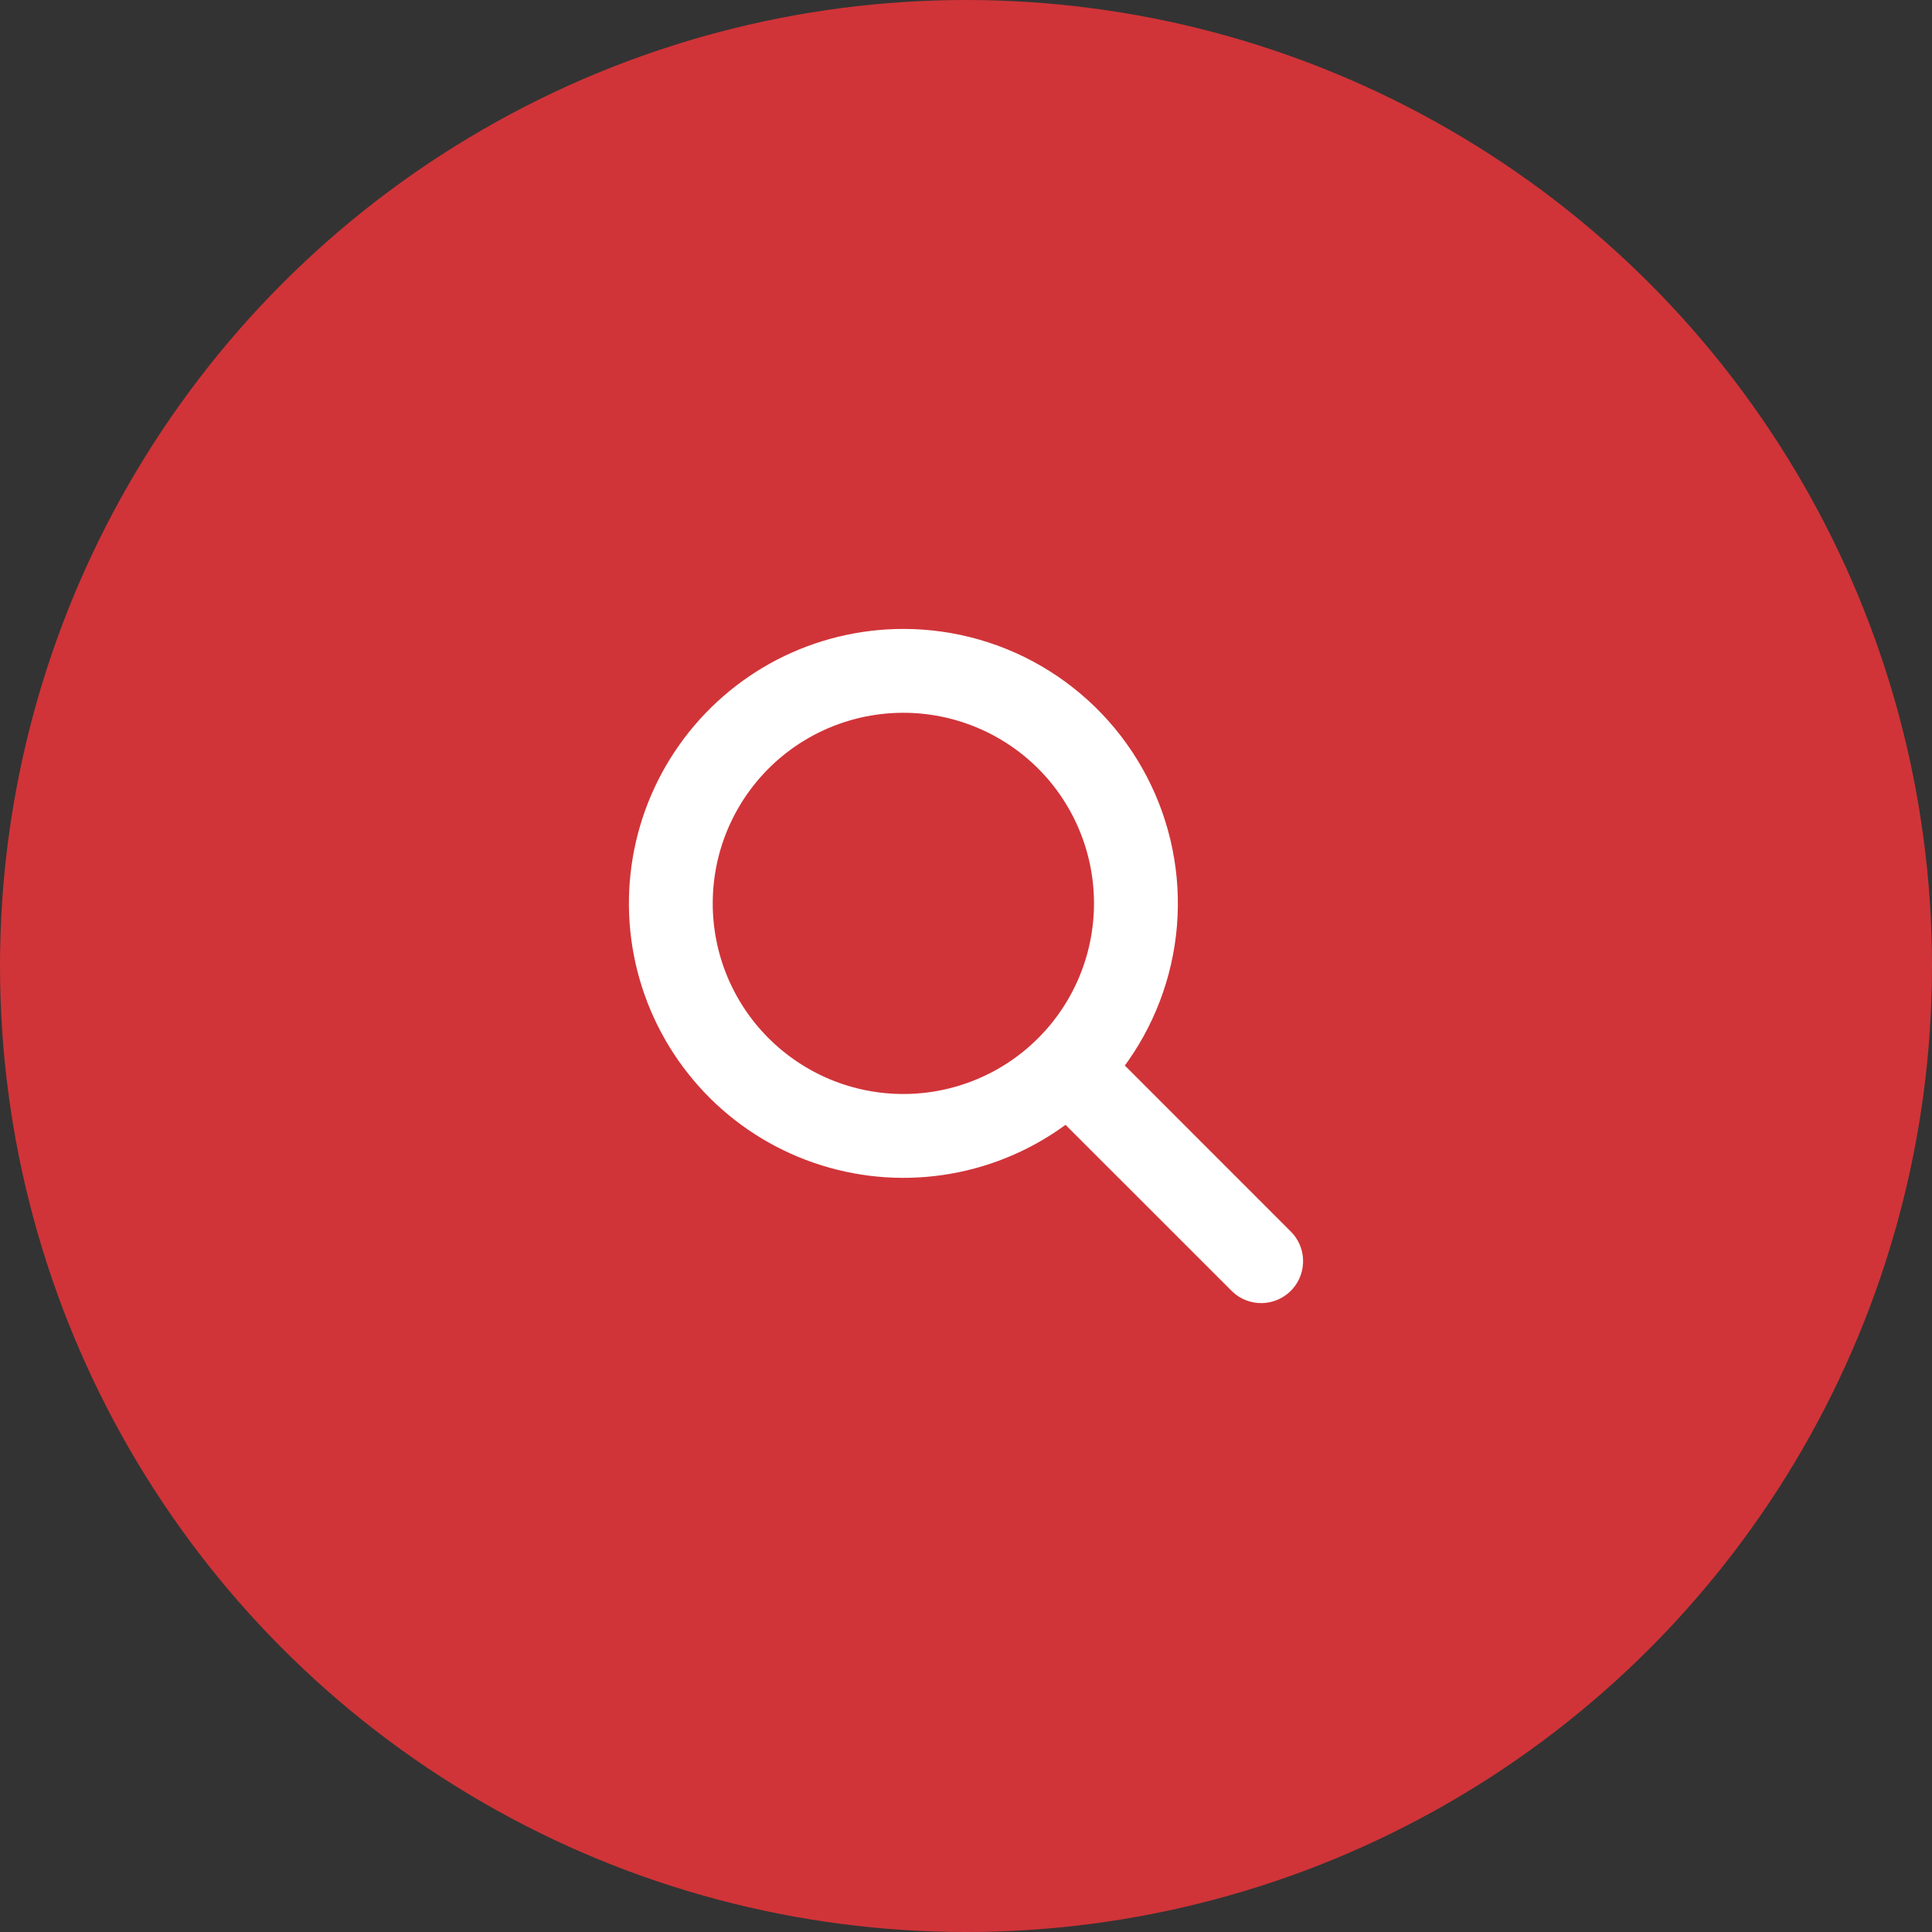 <svg width="32" height="32" viewBox="0 0 32 32" fill="none" xmlns="http://www.w3.org/2000/svg">
<rect x="0" y="0" width="32" height="32" fill="#333333" stroke="none"/>
<circle cx="16" cy="16" r="16" fill="#D03438"/>
<path d="M14.962 10.667C15.774 10.667 16.569 10.896 17.256 11.33C17.942 11.763 18.492 12.382 18.841 13.115C19.191 13.848 19.325 14.665 19.229 15.471C19.133 16.277 18.81 17.04 18.299 17.67L21.202 20.574C21.282 20.653 21.329 20.759 21.333 20.872C21.337 20.984 21.299 21.094 21.226 21.179C21.152 21.264 21.05 21.318 20.938 21.331C20.826 21.343 20.714 21.313 20.624 21.246L20.574 21.202L17.67 18.299C17.136 18.732 16.506 19.031 15.832 19.17C15.159 19.309 14.462 19.285 13.8 19.098C13.138 18.912 12.53 18.57 12.028 18.1C11.526 17.63 11.144 17.047 10.914 16.399C10.684 15.751 10.613 15.057 10.707 14.376C10.801 13.695 11.057 13.046 11.454 12.485C11.85 11.923 12.376 11.465 12.986 11.148C13.597 10.832 14.275 10.667 14.962 10.667ZM14.962 11.556C14.515 11.556 14.072 11.644 13.658 11.815C13.245 11.986 12.869 12.237 12.553 12.553C12.236 12.87 11.986 13.245 11.814 13.659C11.643 14.072 11.555 14.515 11.555 14.963C11.555 15.41 11.643 15.853 11.814 16.267C11.986 16.68 12.236 17.056 12.553 17.372C12.869 17.688 13.245 17.939 13.658 18.111C14.072 18.282 14.515 18.37 14.962 18.37C15.866 18.37 16.733 18.011 17.372 17.372C18.011 16.733 18.37 15.866 18.37 14.963C18.37 14.059 18.011 13.192 17.372 12.553C16.733 11.915 15.866 11.556 14.962 11.556Z" fill="white" stroke="white" stroke-width="0.5"/>
</svg>
